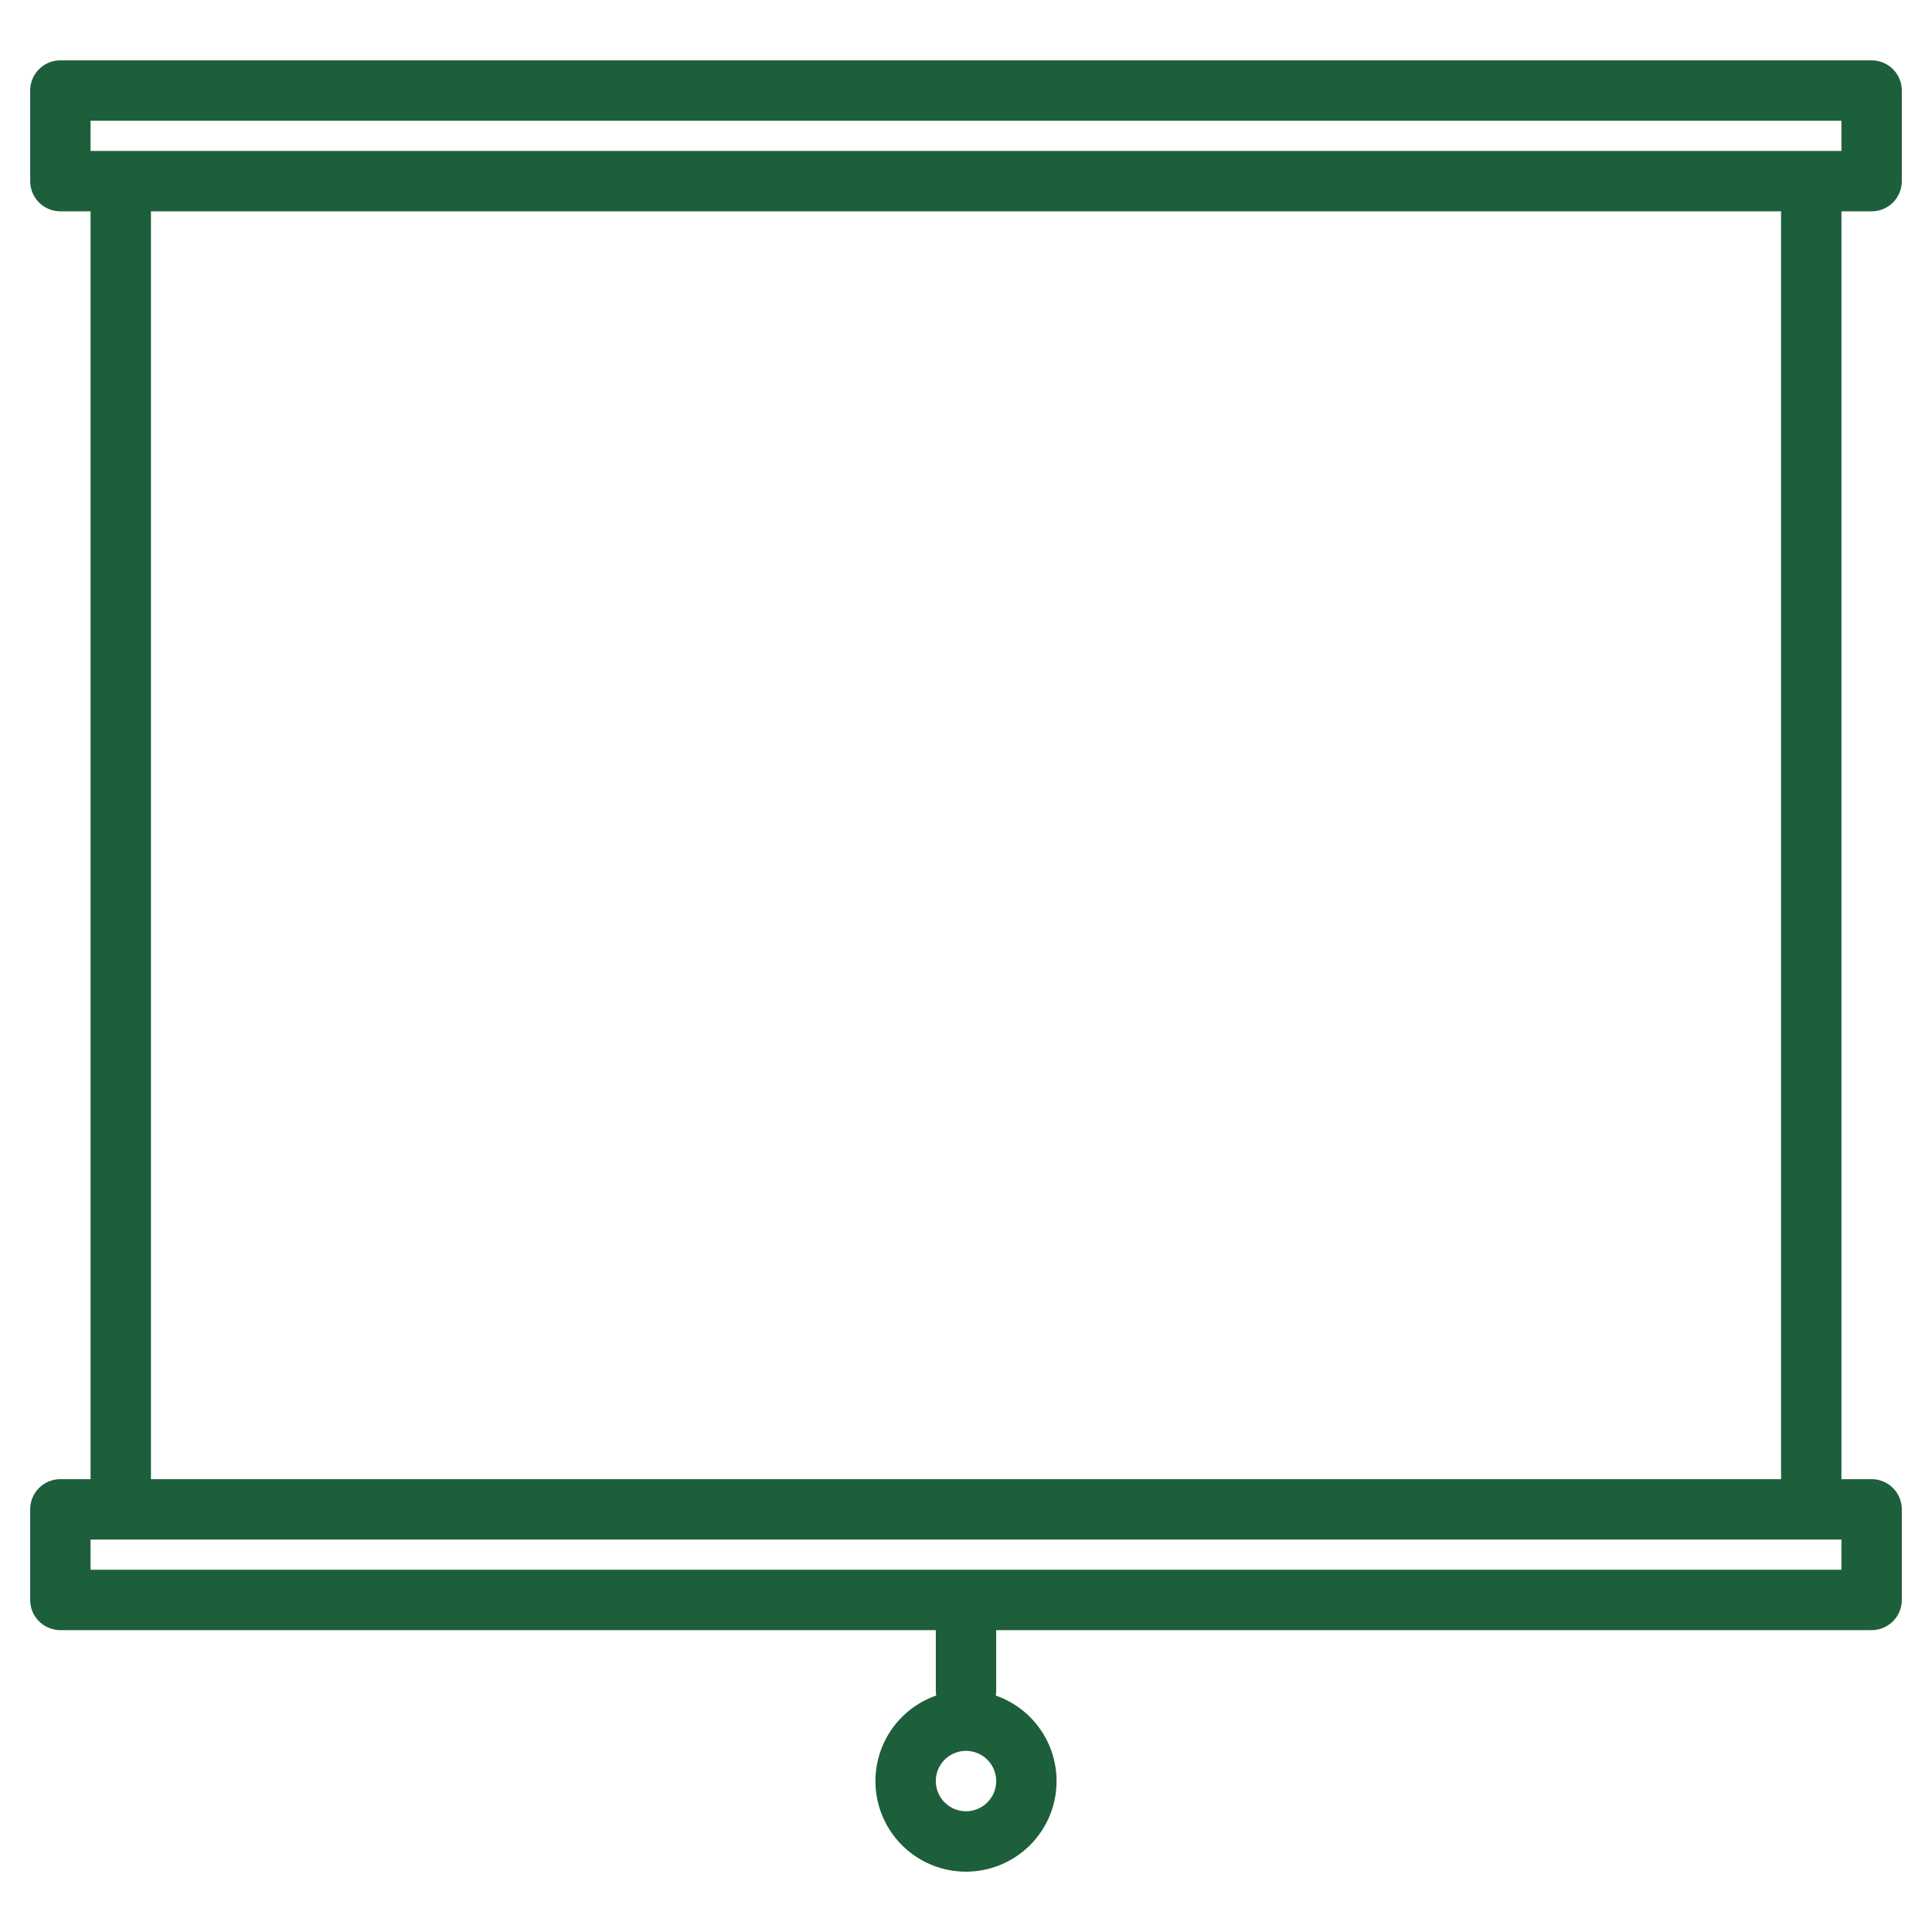 <svg xmlns="http://www.w3.org/2000/svg" version="1.1" xmlns:xlink="http://www.w3.org/1999/xlink" width="512" height="512" x="0" y="0" viewBox="0 0 512 512" style="enable-background:new 0 0 512 512" xml:space="preserve" class=""><g><path d="M496 56a8 8 0 0 0 8-8V24a8 8 0 0 0-8-8H16a8 8 0 0 0-8 8v24a8 8 0 0 0 8 8h8v336h-8a8 8 0 0 0-8 8v24a8 8 0 0 0 8 8h232v16a8.451 8.451 0 0 0 .12 1.34 24 24 0 1 0 15.76 0A8.451 8.451 0 0 0 264 448v-16h232a8 8 0 0 0 8-8v-24a8 8 0 0 0-8-8h-8V56zM264 472a8 8 0 1 1-8-8 8.011 8.011 0 0 1 8 8zm224-56H24v-8h464zM40 392V56h432v336zM24 40v-8h464v8z" fill="#1d5e3b" opacity="1" data-original="#000000"></path></g></svg>
